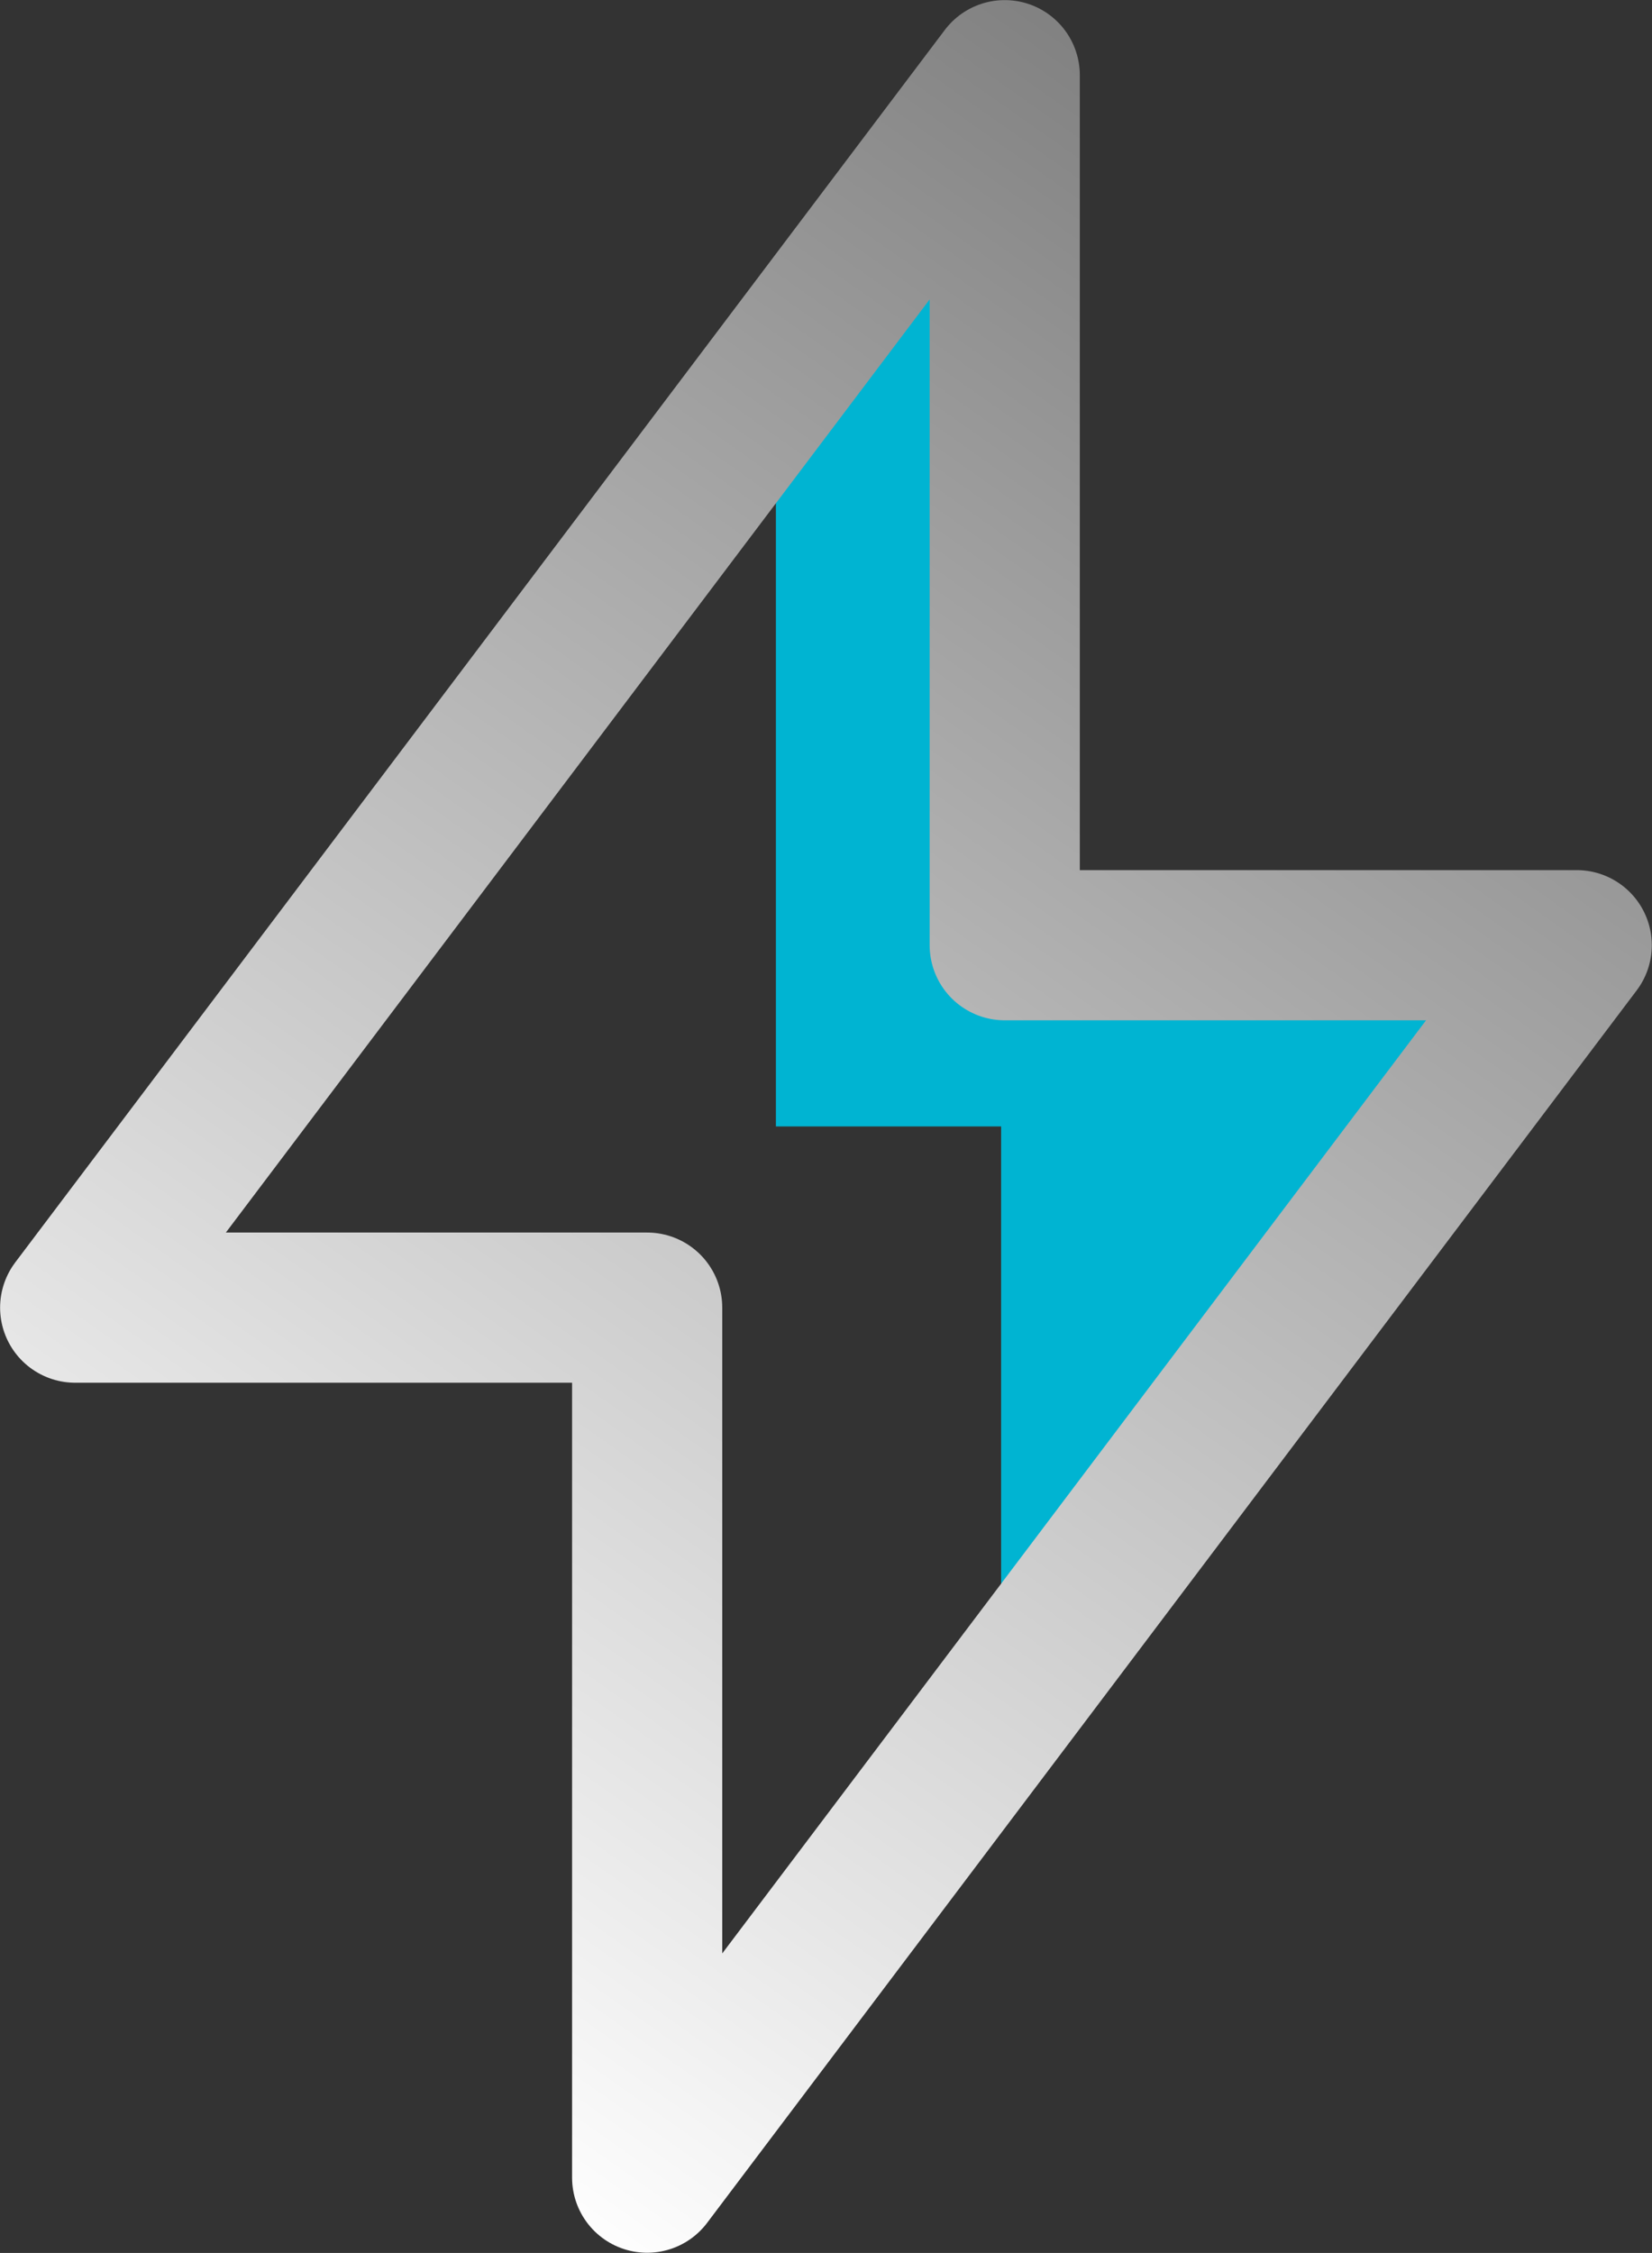 <?xml version="1.0" encoding="UTF-8"?>
<svg width="16.503px" height="22.503px" viewBox="0 0 16.503 22.503" version="1.1" xmlns="http://www.w3.org/2000/svg" xmlns:xlink="http://www.w3.org/1999/xlink">
    <rect x="0" y="0" width="16.503" height="22.503" fill="#333333" stroke="none"/>
    <title>icon/bolt</title>
    <defs>
        <linearGradient x1="75.51%" y1="-2.14411822e-13%" x2="24.49%" y2="100%" id="linearGradient-1">
            <stop stop-color="#808080" offset="0%"></stop>
            <stop stop-color="#FFFFFF" offset="100%"></stop>
        </linearGradient>
    </defs>
    <g id="Design" stroke="none" stroke-width="1" fill="none" fill-rule="evenodd">
        <g id="Services-Desktop-Dark" transform="translate(-1331.249, -1014.249)">
            <g id="card" transform="translate(1280, 997)">
                <g id="icon/bolt" transform="translate(52, 18)">
                    <polygon id="Path" fill="#00B4D2" points="7 3 9.25 0.5 9.286 8.69 15 8.69 9.25 16.5 9.25 10.5 7 10.5"></polygon>
                    <polygon id="Path" stroke="url(#linearGradient-1)" stroke-width="1.5" stroke-linecap="round" stroke-linejoin="round" points="5.714 12.31 0 12.31 9.286 0 9.286 8.69 15 8.69 5.714 21"></polygon>
                </g>
            </g>
        </g>
    </g>
</svg>